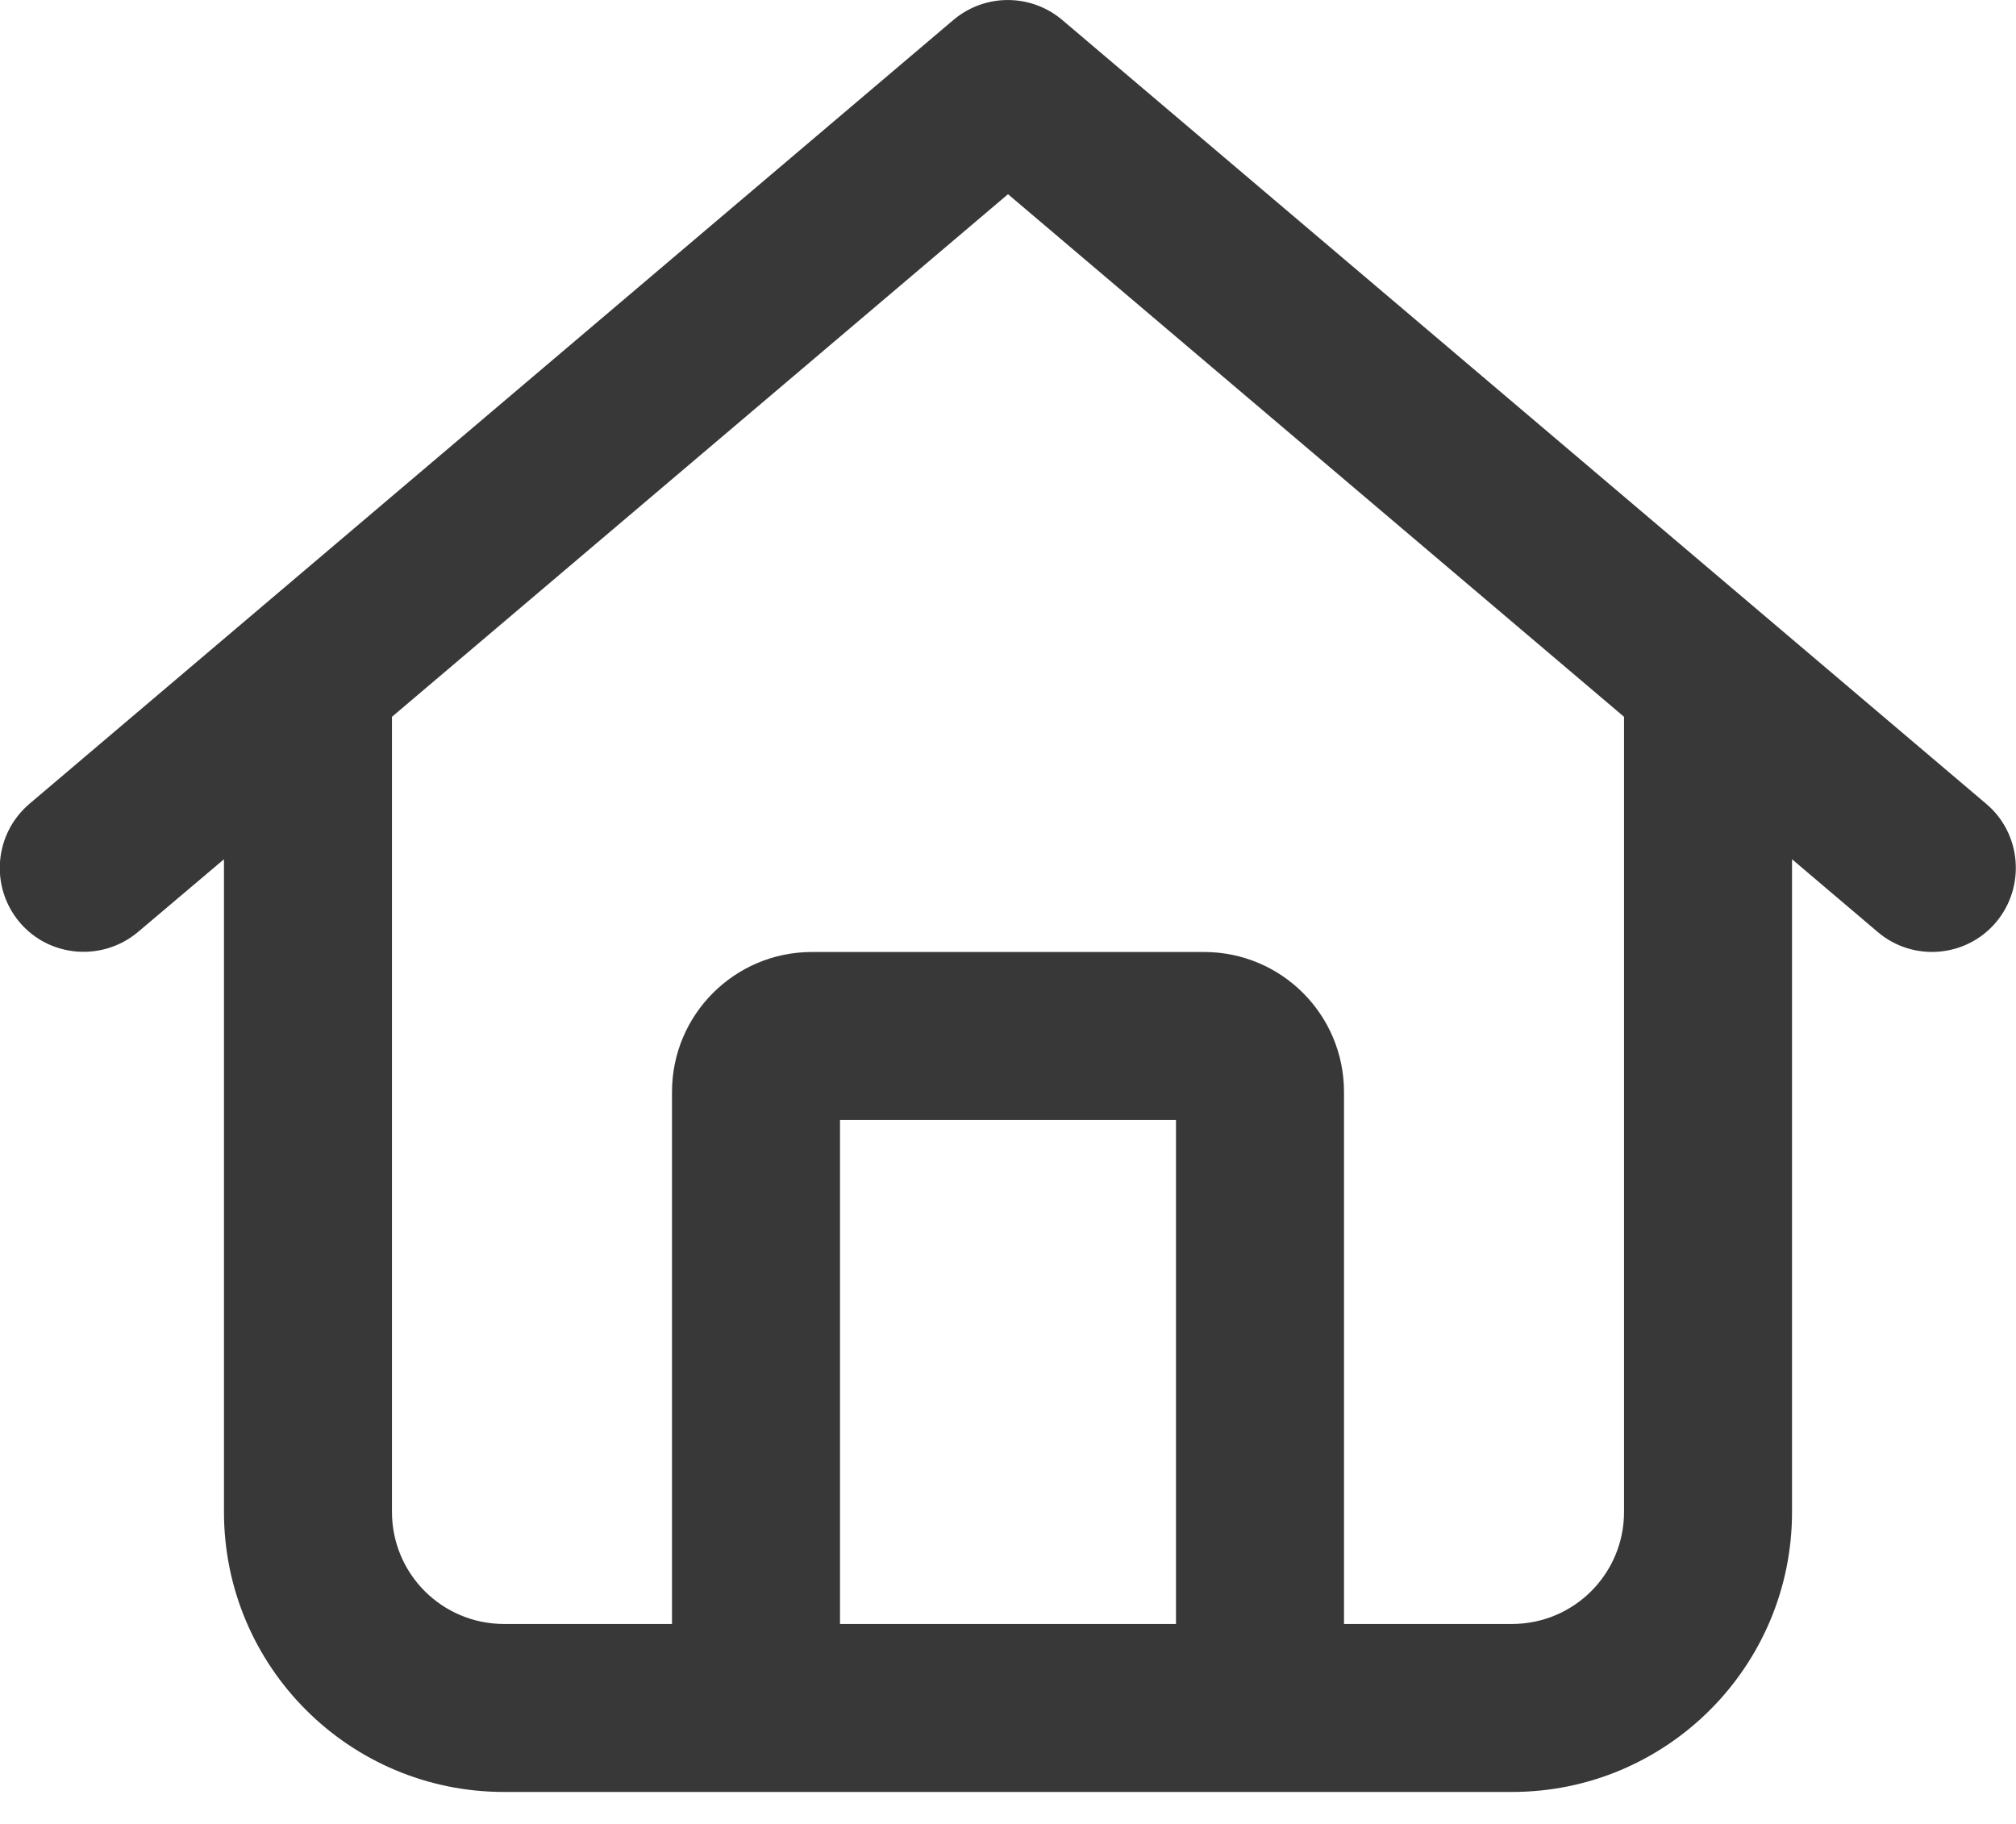 <svg width="21" height="19" viewBox="0 0 21 19" fill="none" xmlns="http://www.w3.org/2000/svg">
<g id="house-regular 1" clip-path="url(#clip0_131_845)">
<path id="Vector" d="M11.065 0.208C10.737 -0.069 10.259 -0.069 9.931 0.208L0.306 8.374C-0.062 8.688 -0.106 9.239 0.204 9.607C0.514 9.975 1.068 10.019 1.437 9.709L2.333 8.951V15.75C2.333 17.361 3.639 18.667 5.25 18.667H15.75C17.361 18.667 18.667 17.361 18.667 15.75V8.951L19.56 9.709C19.928 10.022 20.482 9.975 20.792 9.607C21.102 9.239 21.058 8.684 20.69 8.374L11.065 0.208ZM4.083 15.75V7.467L10.5 2.023L16.917 7.467V15.75C16.917 16.395 16.395 16.917 15.75 16.917H14V11.375C14 10.569 13.348 9.917 12.542 9.917H8.458C7.653 9.917 7 10.569 7 11.375V16.917H5.25C4.605 16.917 4.083 16.395 4.083 15.75ZM8.75 16.917V11.667H12.25V16.917H8.75Z" fill="#383838"/>
</g>
<defs>
<clipPath id="clip0_131_845">
<rect width="21" height="18.667" fill="white"/>
</clipPath>
</defs>
</svg>
